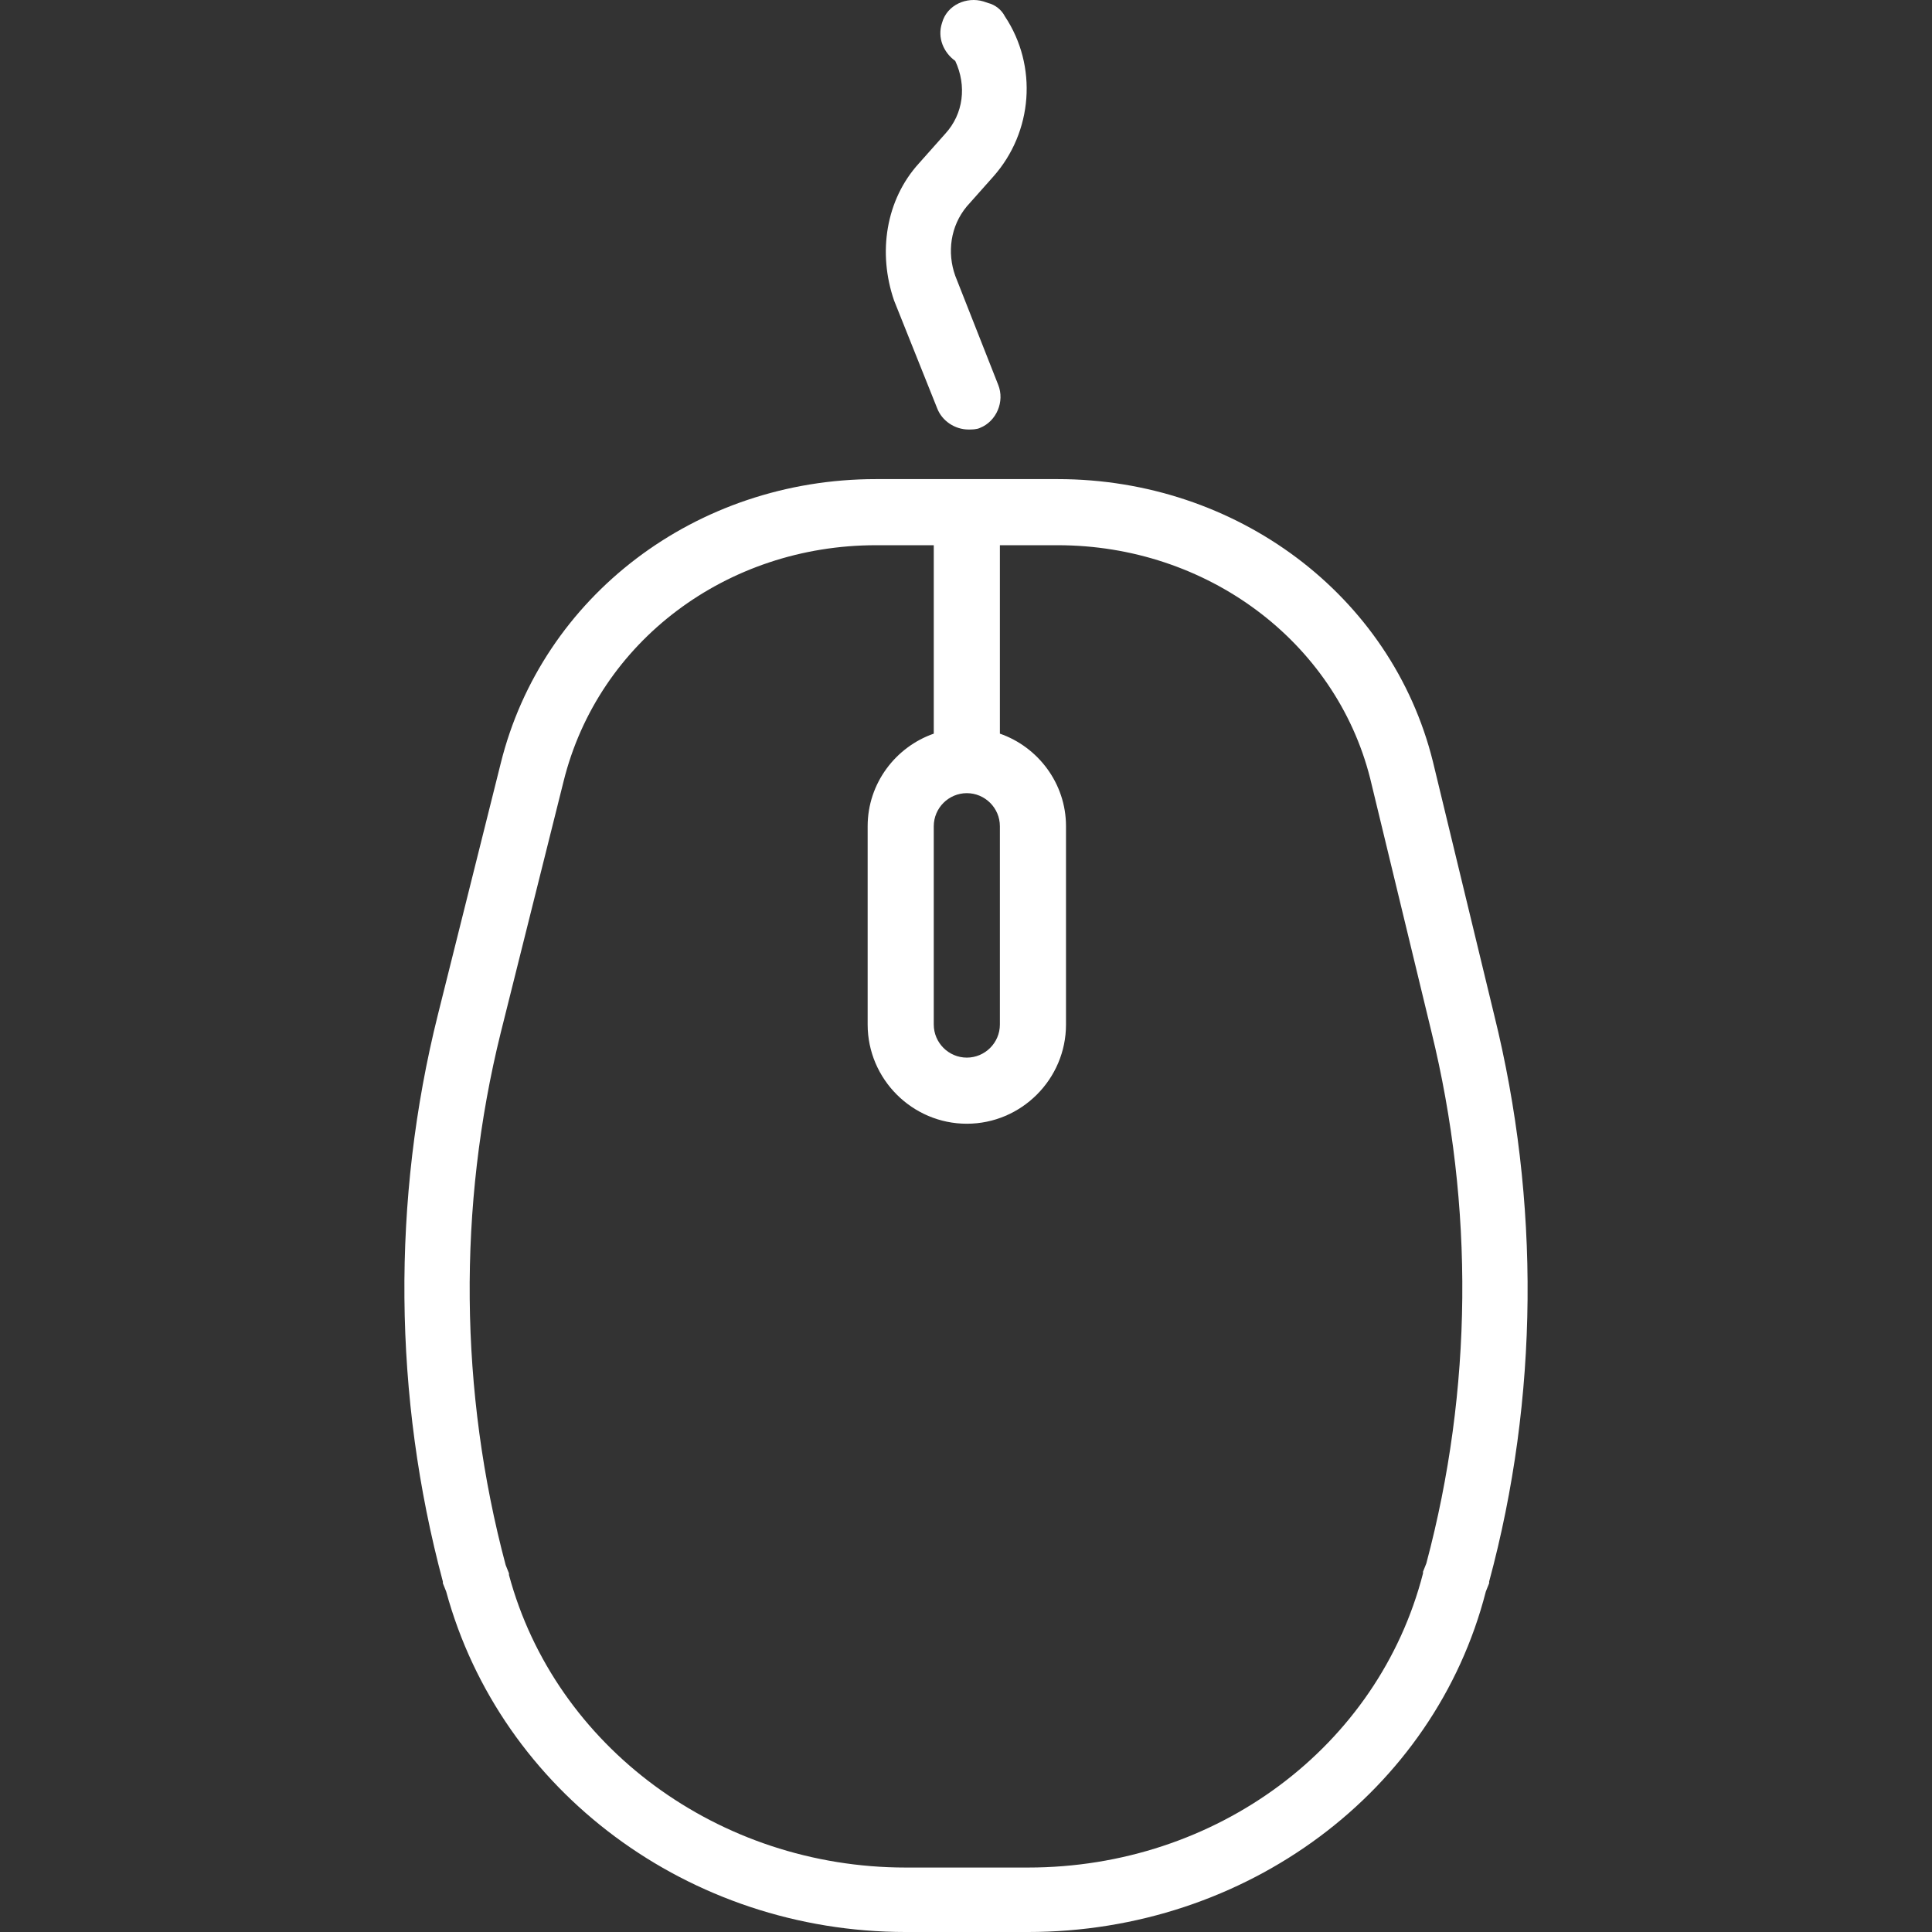 <?xml version="1.0" encoding="iso-8859-1"?>
<!-- Generator: Adobe Illustrator 19.0.0, SVG Export Plug-In . SVG Version: 6.00 Build 0)  -->
<svg xmlns="http://www.w3.org/2000/svg" xmlns:xlink="http://www.w3.org/1999/xlink" version="1.1" id="Layer_1" x="0px" y="0px" viewBox="0 0 467.543 467.543" style="enable-background:new 0 0 467.543 467.543;" xml:space="preserve" width="512px" height="512px">
<rect x="0" y="0" width="467.543" height="467.543" fill="#333333" stroke="none"/>
<g>
	<g>
		<g>
			<path d="M361.572,245.543l-14.8-61.2c-10-40.4-47.6-68.4-90.8-68.4h-44c-43.6,0-80.8,28.4-90.8,68.8l-15.2,60.8     c-11.2,44.8-10.8,92.4,1.2,137.2v0.4l0.8,2c13.2,48.4,58.8,82.4,111.2,82.4h29.6c52.8,0,98.4-34,110.8-82.4l0.8-2v-0.4     C372.371,338.343,372.771,290.743,361.572,245.543z M233.971,191.943c4.4,0,8,3.6,8,8v48c0,4.4-3.6,8-8,8c-4.4,0-8-3.6-8-8v-48     C225.971,195.543,229.572,191.943,233.971,191.943z M345.171,378.343l-0.8,2v0.4c-10.8,42-50,71.2-95.6,71.2h-29.6     c-45.2,0-84.8-29.2-96-70.8v-0.4l-0.8-2c-11.2-42-11.6-86.8-1.2-128.8l15.2-60.8c8.4-34,39.6-57.2,75.6-57.2h14v45.6     c-9.2,3.2-16,12-16,22.4v48c0,13.2,10.8,24,24,24s24-10.8,24-24v-48c0-10.4-6.8-19.2-16-22.4v-45.6h14c36,0,67.2,23.2,75.6,56.4     l14.8,61.2C356.771,291.943,356.371,336.343,345.171,378.343z" fill="#FFFFFF"/>
			<path d="M226.771,98.743c1.2,3.2,4.4,5.2,7.6,5.2c0.8,0,2,0,2.8-0.4c4-1.6,6-6.4,4.4-10.4l-10.4-26.4c-2-5.6-1.2-12,2.8-16.8     l6.4-7.2c9.6-10.8,10.8-26.8,2.8-38.8c-0.8-1.6-2.4-2.8-4-3.2l-1.2-0.4c-4-1.2-8.8,0.8-10,5.2c-1.2,3.6,0.4,7.2,3.2,9.2     c2.8,6,2,12.8-2.4,17.6l-6.4,7.2c-8,8.8-10,21.6-6,33.2L226.771,98.743z" fill="#FFFFFF"/>
		</g>
	</g>
</g>
<g>
</g>
<g>
</g>
<g>
</g>
<g>
</g>
<g>
</g>
<g>
</g>
<g>
</g>
<g>
</g>
<g>
</g>
<g>
</g>
<g>
</g>
<g>
</g>
<g>
</g>
<g>
</g>
<g>
</g>
</svg>
